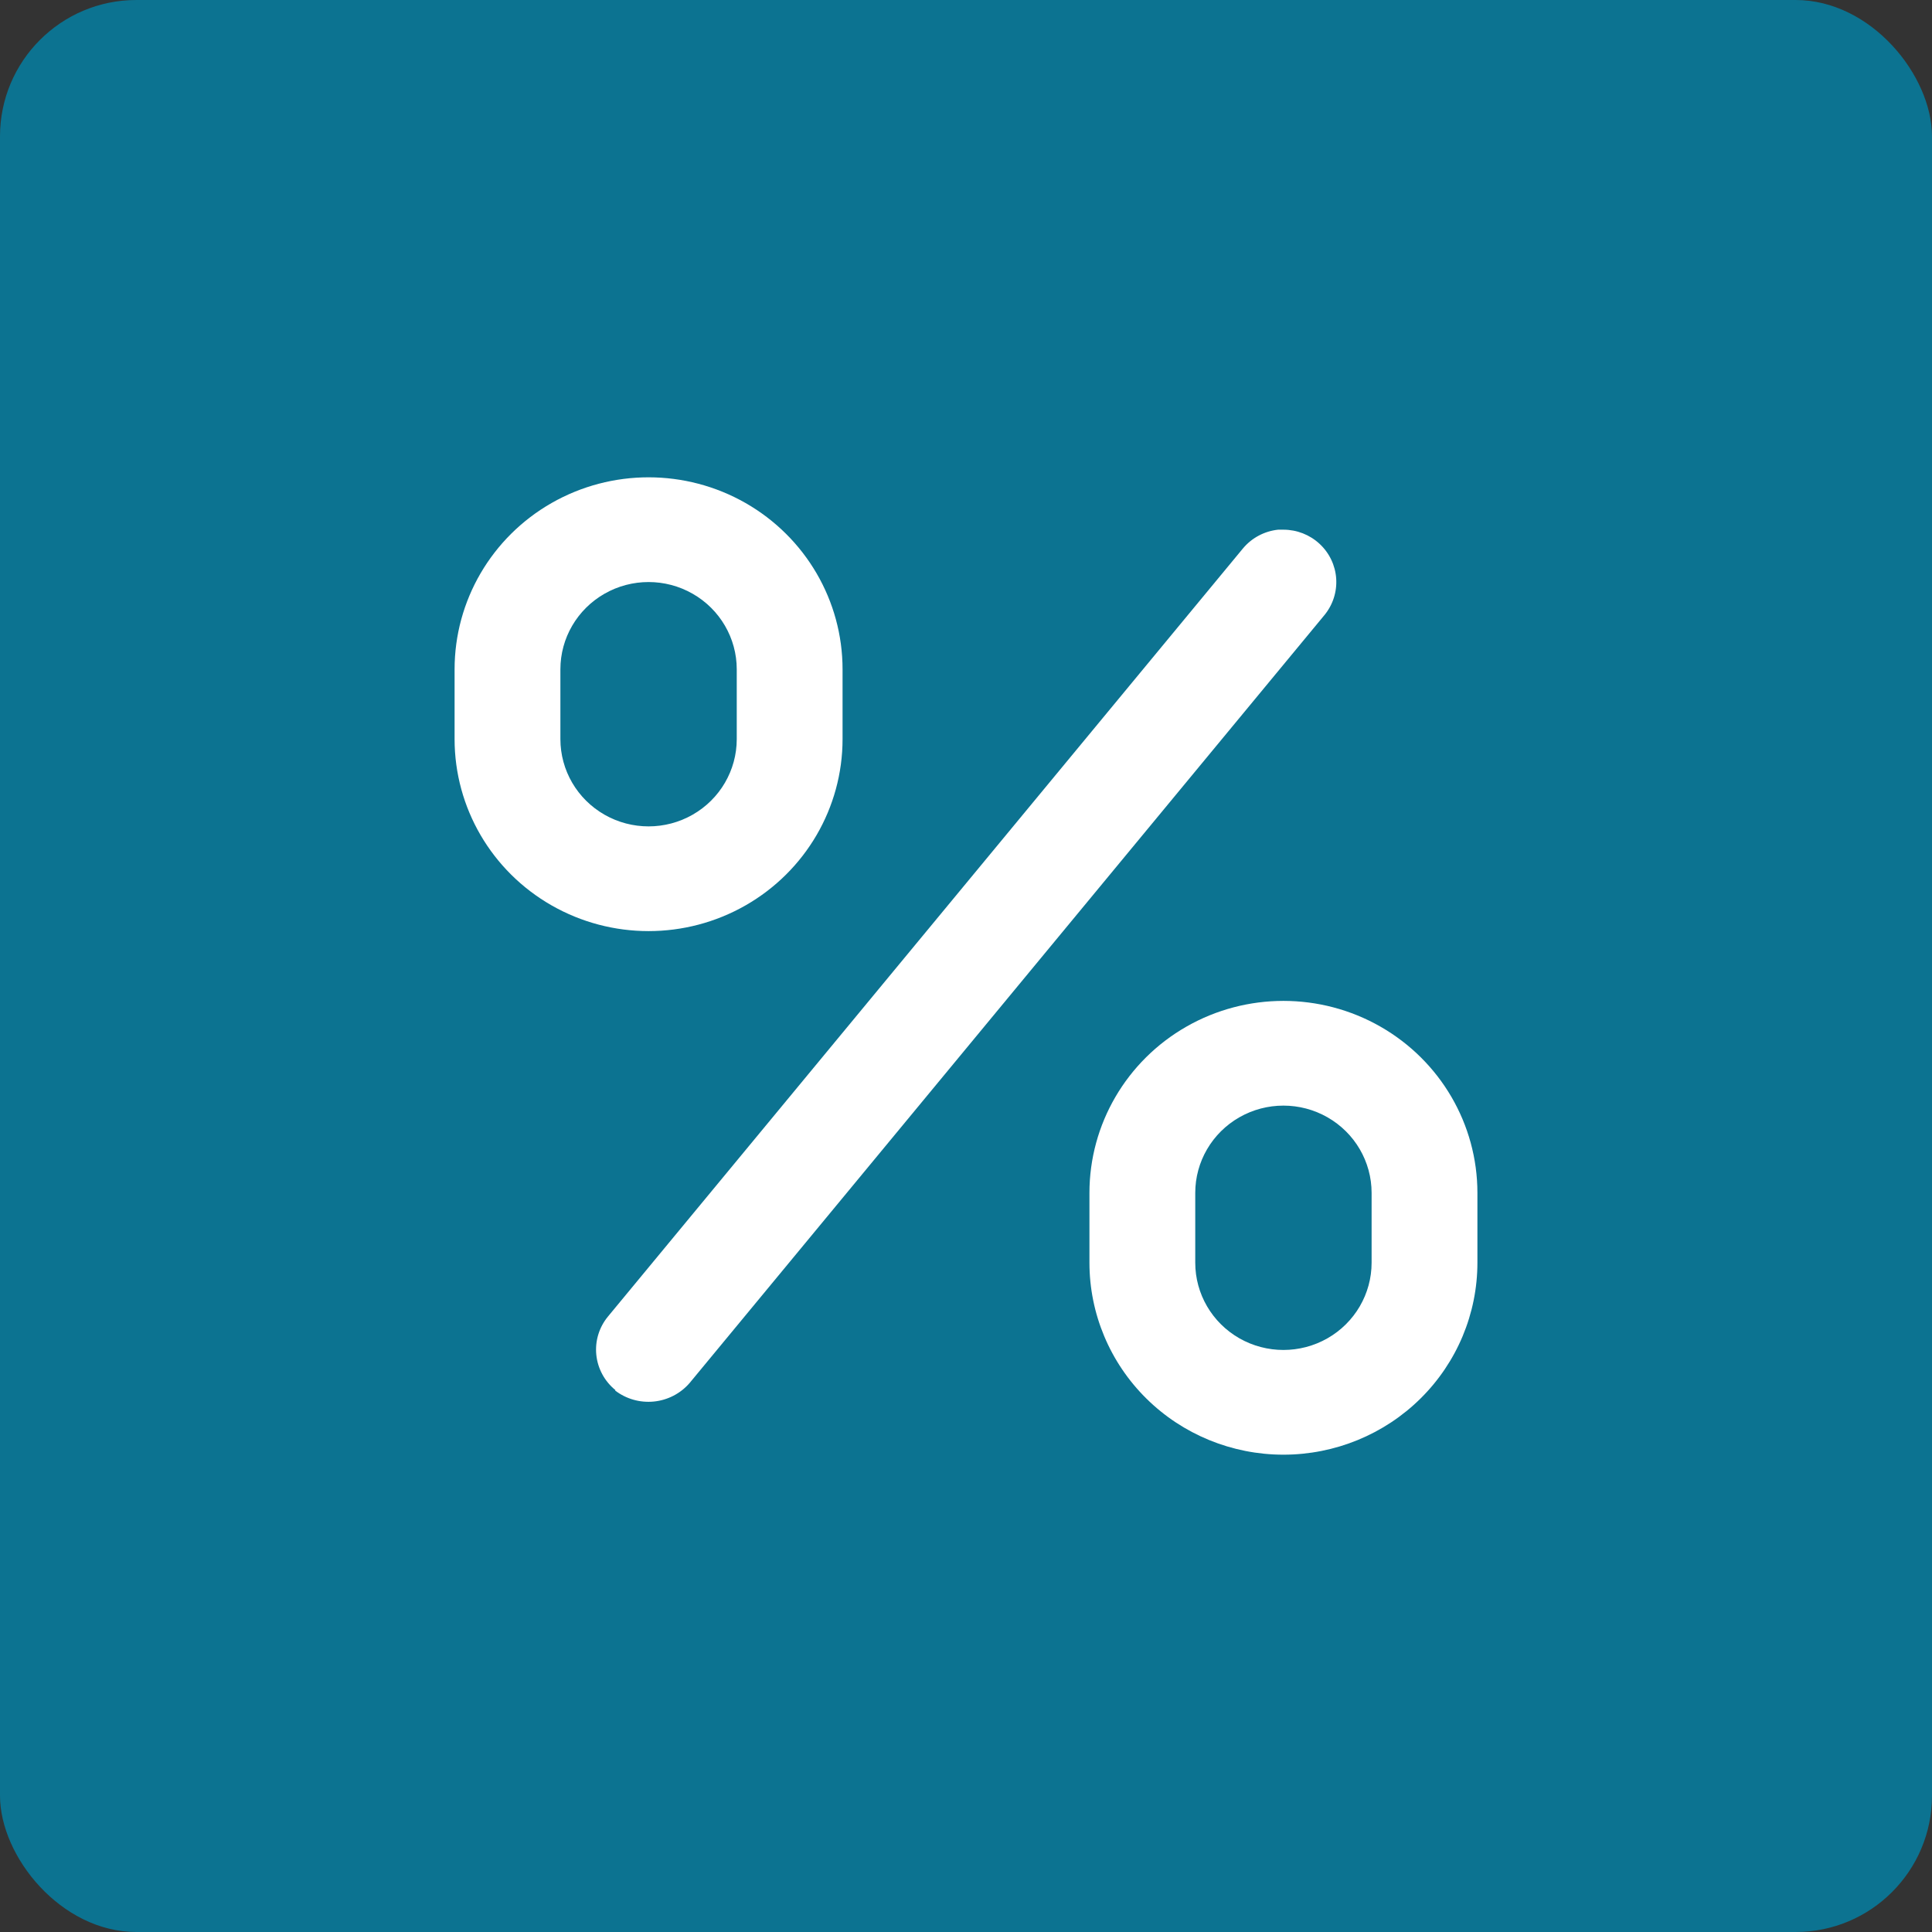 <svg width="85" height="85" viewBox="0 0 85 85" fill="none" xmlns="http://www.w3.org/2000/svg">
<rect x="0" y="0" width="85" height="85" fill="#333333" stroke="none"/>
<rect width="85" height="85" rx="6" fill="#0C7391"/>
<path d="M37.069 32.518V29.447C37.069 26.429 35.442 23.641 32.802 22.131C30.161 20.623 26.908 20.623 24.267 22.131C21.627 23.64 20 26.429 20 29.447V32.518C20 35.536 21.627 38.324 24.267 39.833C26.908 41.342 30.161 41.342 32.802 39.833C35.442 38.324 37.069 35.536 37.069 32.518ZM24.655 32.518V29.447C24.655 28.075 25.395 26.808 26.595 26.122C27.795 25.436 29.274 25.436 30.474 26.122C31.674 26.808 32.414 28.075 32.414 29.447V32.518C32.414 33.89 31.674 35.157 30.474 35.843C29.274 36.529 27.795 36.529 26.595 35.843C25.395 35.157 24.655 33.89 24.655 32.518Z" fill="white"/>
<path d="M56.465 64C58.729 64 60.9 63.11 62.5 61.526C64.101 59.942 65 57.794 65 55.554V52.482C65 49.465 63.373 46.676 60.733 45.167C58.092 43.658 54.839 43.658 52.198 45.167C49.558 46.676 47.931 49.464 47.931 52.482V55.554C47.931 57.794 48.83 59.942 50.431 61.526C52.031 63.11 54.202 64 56.465 64ZM52.586 52.482C52.586 51.11 53.326 49.843 54.526 49.157C55.726 48.471 57.205 48.471 58.405 49.157C59.605 49.843 60.345 51.11 60.345 52.482V55.554C60.345 56.925 59.605 58.193 58.405 58.879C57.205 59.564 55.726 59.564 54.526 58.879C53.326 58.193 52.586 56.925 52.586 55.554V52.482Z" fill="white"/>
<path d="M27.06 61.174C27.543 61.548 28.153 61.722 28.763 61.662C29.373 61.602 29.936 61.312 30.335 60.852L58.266 27.066C58.64 26.614 58.826 26.038 58.787 25.455C58.748 24.872 58.486 24.325 58.055 23.926C57.624 23.526 57.056 23.304 56.466 23.304H56.233C55.626 23.368 55.069 23.666 54.681 24.133L26.75 57.919C26.359 58.391 26.174 58.998 26.235 59.605C26.297 60.213 26.599 60.772 27.076 61.159L27.06 61.174Z" fill="white"/>
</svg>
